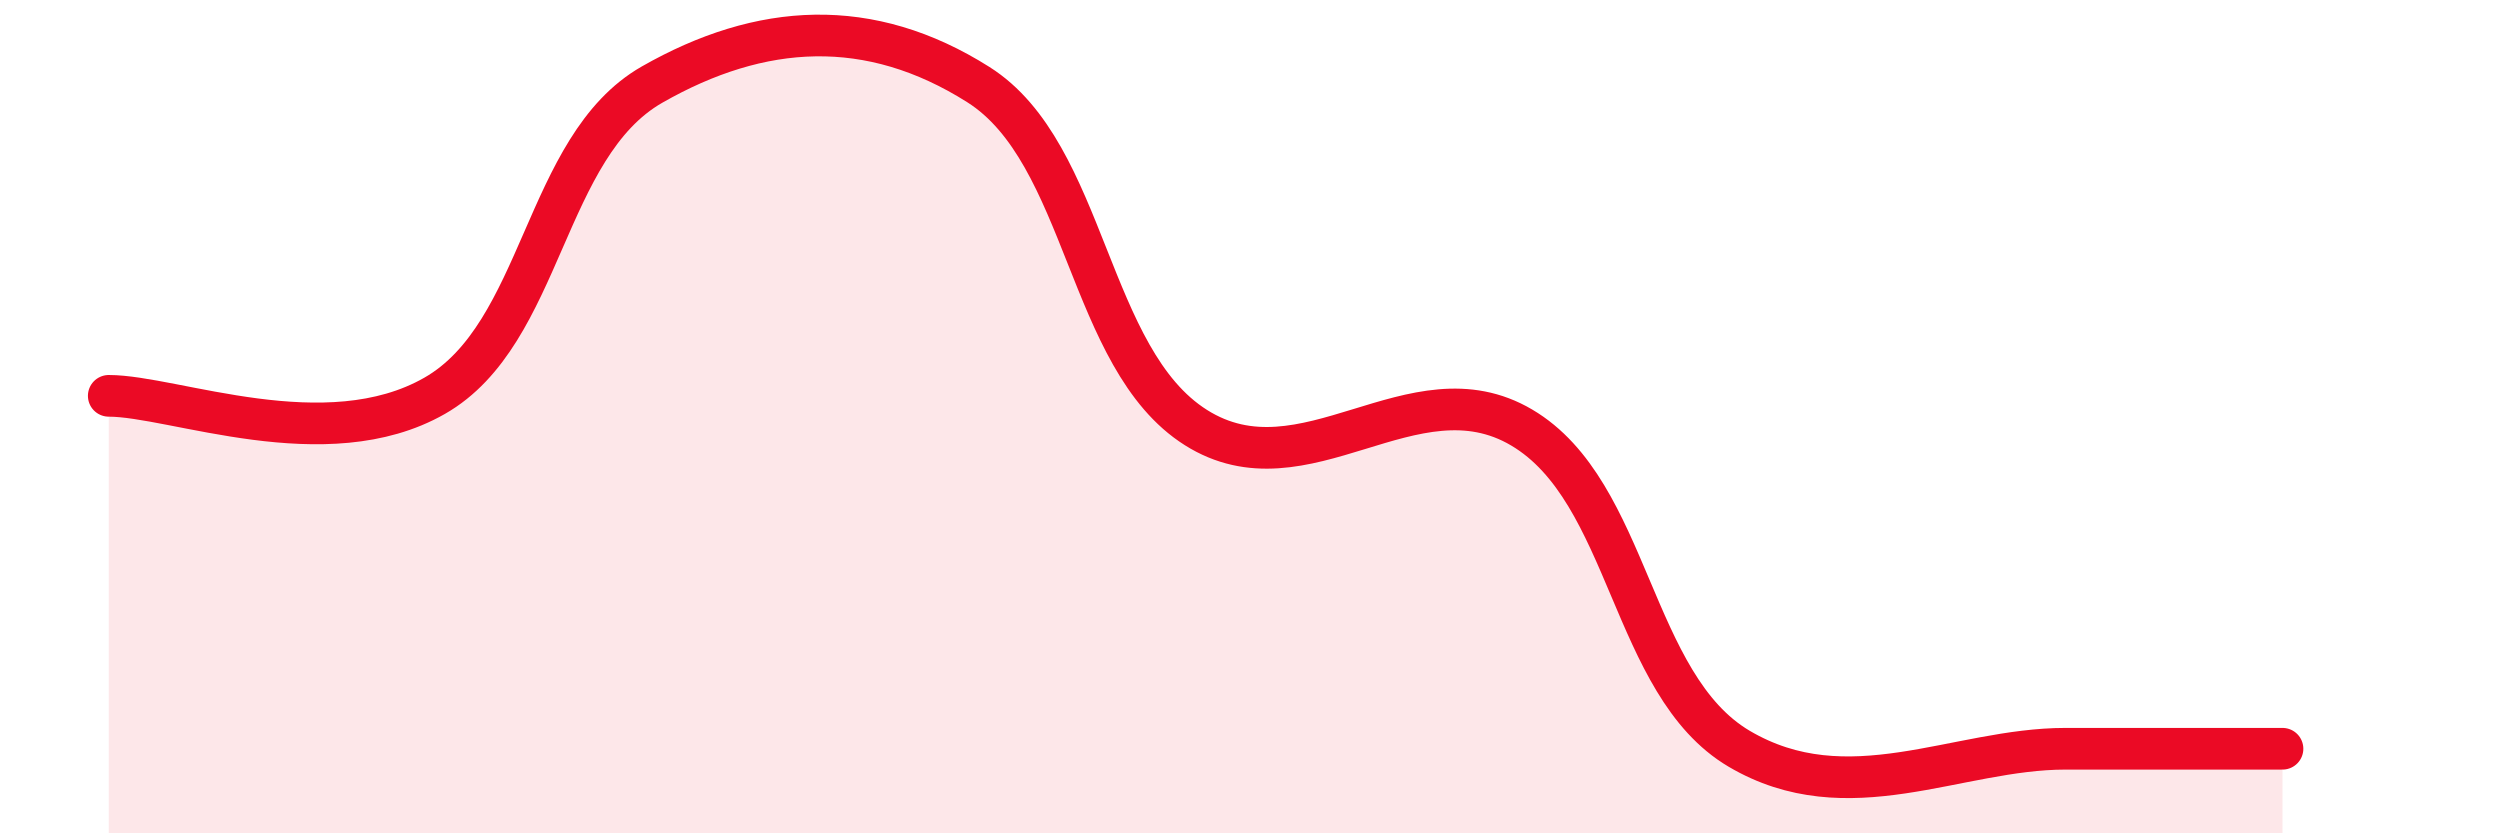 
    <svg width="60" height="20" viewBox="0 0 60 20" xmlns="http://www.w3.org/2000/svg">
      <path
        d="M 2.61,9.5 C 4.17,9.5 7.82,10.99 10.43,9.5 C 13.04,8.01 13.04,3.52 15.65,2.03 C 18.26,0.54 20.87,0.38 23.48,2.03 C 26.09,3.68 26.09,8.61 28.7,10.26 C 31.31,11.91 33.91,8.72 36.52,10.26 C 39.13,11.8 39.13,16.43 41.74,17.97 C 44.35,19.51 46.96,17.97 49.57,17.97 C 52.18,17.97 53.74,17.97 54.78,17.97L54.78 20L2.61 20Z"
        fill="#EB0A25"
        opacity="0.1"
        stroke-linecap="round"
        stroke-linejoin="round"
      />
      <path
        d="M 2.61,9.5 C 4.17,9.5 7.82,10.99 10.43,9.5 C 13.04,8.01 13.04,3.52 15.65,2.03 C 18.26,0.54 20.87,0.38 23.48,2.03 C 26.09,3.68 26.09,8.61 28.7,10.26 C 31.31,11.91 33.91,8.72 36.52,10.26 C 39.13,11.8 39.13,16.43 41.74,17.97 C 44.35,19.51 46.96,17.97 49.57,17.97 C 52.18,17.97 53.74,17.97 54.78,17.97"
        stroke="#EB0A25"
        stroke-width="1"
        fill="none"
        stroke-linecap="round"
        stroke-linejoin="round"
      />
    </svg>
  
